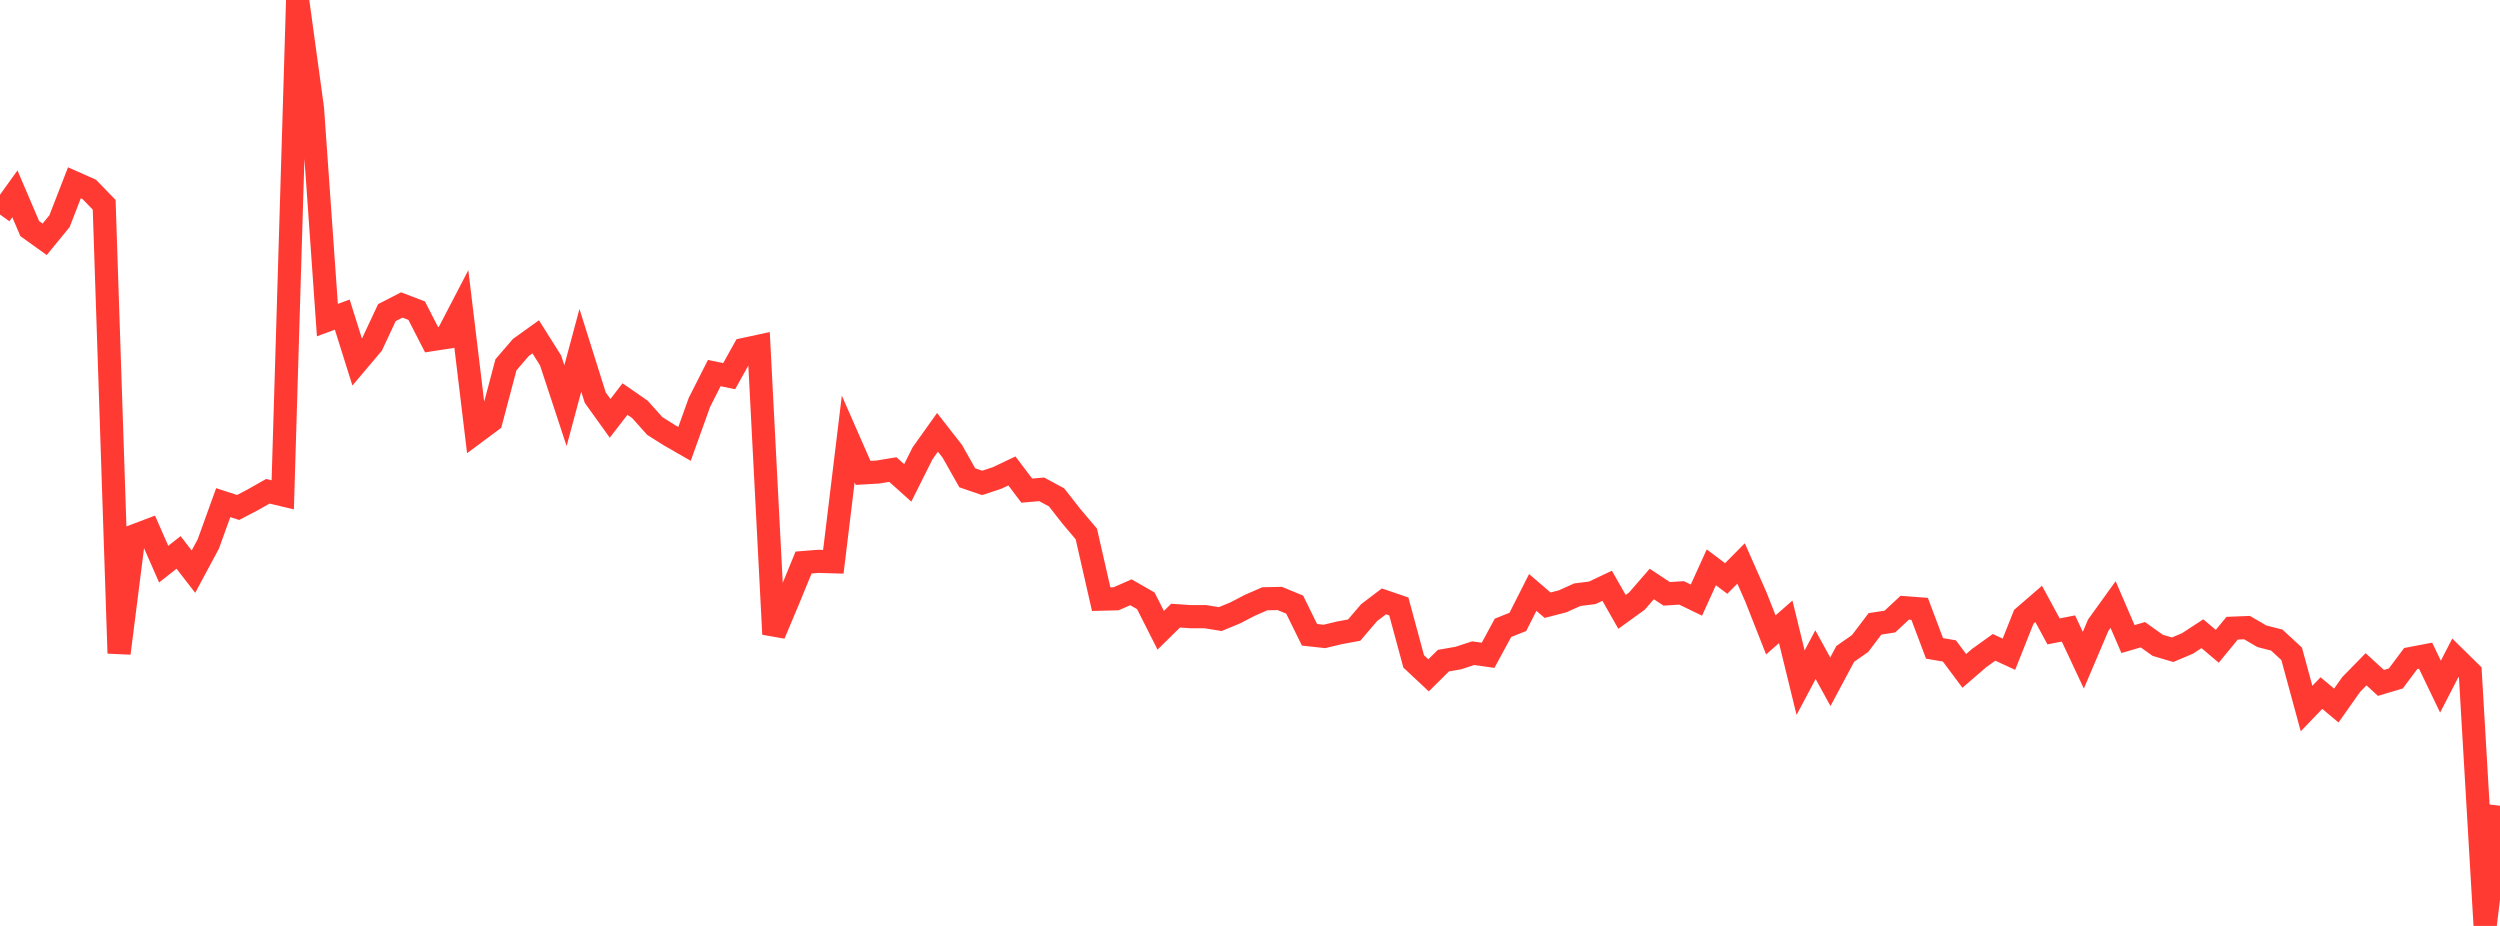 <?xml version="1.0" standalone="no"?>
<!DOCTYPE svg PUBLIC "-//W3C//DTD SVG 1.1//EN" "http://www.w3.org/Graphics/SVG/1.1/DTD/svg11.dtd">

<svg width="135" height="50" viewBox="0 0 135 50" preserveAspectRatio="none" 
  xmlns="http://www.w3.org/2000/svg"
  xmlns:xlink="http://www.w3.org/1999/xlink">


<polyline points="0.0, 11.585 0.804, 10.467 1.607, 12.346 2.411, 12.924 3.214, 11.943 4.018, 9.871 4.821, 10.228 5.625, 11.058 6.429, 35.276 7.232, 28.941 8.036, 28.637 8.839, 30.463 9.643, 29.831 10.446, 30.869 11.25, 29.371 12.054, 27.143 12.857, 27.404 13.661, 26.984 14.464, 26.529 15.268, 26.721 16.071, 0.0 16.875, 5.867 17.679, 17.285 18.482, 16.988 19.286, 19.548 20.089, 18.598 20.893, 16.881 21.696, 16.468 22.5, 16.775 23.304, 18.342 24.107, 18.218 24.911, 16.672 25.714, 23.329 26.518, 22.731 27.321, 19.699 28.125, 18.765 28.929, 18.189 29.732, 19.466 30.536, 21.906 31.339, 18.916 32.143, 21.471 32.946, 22.589 33.75, 21.549 34.554, 22.105 35.357, 23.003 36.161, 23.51 36.964, 23.971 37.768, 21.731 38.571, 20.145 39.375, 20.313 40.179, 18.87 40.982, 18.697 41.786, 34.246 42.589, 32.336 43.393, 30.377 44.196, 30.313 45.0, 30.336 45.804, 23.706 46.607, 25.536 47.411, 25.489 48.214, 25.356 49.018, 26.077 49.821, 24.473 50.625, 23.346 51.429, 24.376 52.232, 25.801 53.036, 26.077 53.839, 25.812 54.643, 25.43 55.446, 26.494 56.25, 26.424 57.054, 26.858 57.857, 27.883 58.661, 28.833 59.464, 32.355 60.268, 32.334 61.071, 31.983 61.875, 32.445 62.679, 34.035 63.482, 33.245 64.286, 33.3 65.089, 33.3 65.893, 33.43 66.696, 33.1 67.5, 32.682 68.304, 32.333 69.107, 32.317 69.911, 32.649 70.714, 34.279 71.518, 34.367 72.321, 34.174 73.125, 34.026 73.929, 33.085 74.732, 32.474 75.536, 32.748 76.339, 35.715 77.143, 36.468 77.946, 35.674 78.75, 35.534 79.554, 35.271 80.357, 35.386 81.161, 33.903 81.964, 33.581 82.768, 31.992 83.571, 32.681 84.375, 32.473 85.179, 32.113 85.982, 32.013 86.786, 31.631 87.589, 33.041 88.393, 32.46 89.196, 31.535 90.0, 32.067 90.804, 32.017 91.607, 32.405 92.411, 30.635 93.214, 31.238 94.018, 30.426 94.821, 32.242 95.625, 34.284 96.429, 33.579 97.232, 36.864 98.036, 35.351 98.839, 36.815 99.643, 35.31 100.446, 34.749 101.25, 33.688 102.054, 33.564 102.857, 32.816 103.661, 32.878 104.464, 35.012 105.268, 35.151 106.071, 36.227 106.875, 35.534 107.679, 34.957 108.482, 35.328 109.286, 33.306 110.089, 32.612 110.893, 34.095 111.696, 33.938 112.5, 35.651 113.304, 33.76 114.107, 32.645 114.911, 34.509 115.714, 34.275 116.518, 34.847 117.321, 35.086 118.125, 34.746 118.929, 34.22 119.732, 34.9 120.536, 33.923 121.339, 33.891 122.143, 34.359 122.946, 34.564 123.75, 35.308 124.554, 38.262 125.357, 37.426 126.161, 38.099 126.964, 36.962 127.768, 36.141 128.571, 36.877 129.375, 36.637 130.179, 35.56 130.982, 35.407 131.786, 37.078 132.589, 35.521 133.393, 36.311 134.196, 50.0 135.0, 43.51" fill="none" stroke="#ff3a33" stroke-width="1.25"/>

</svg>